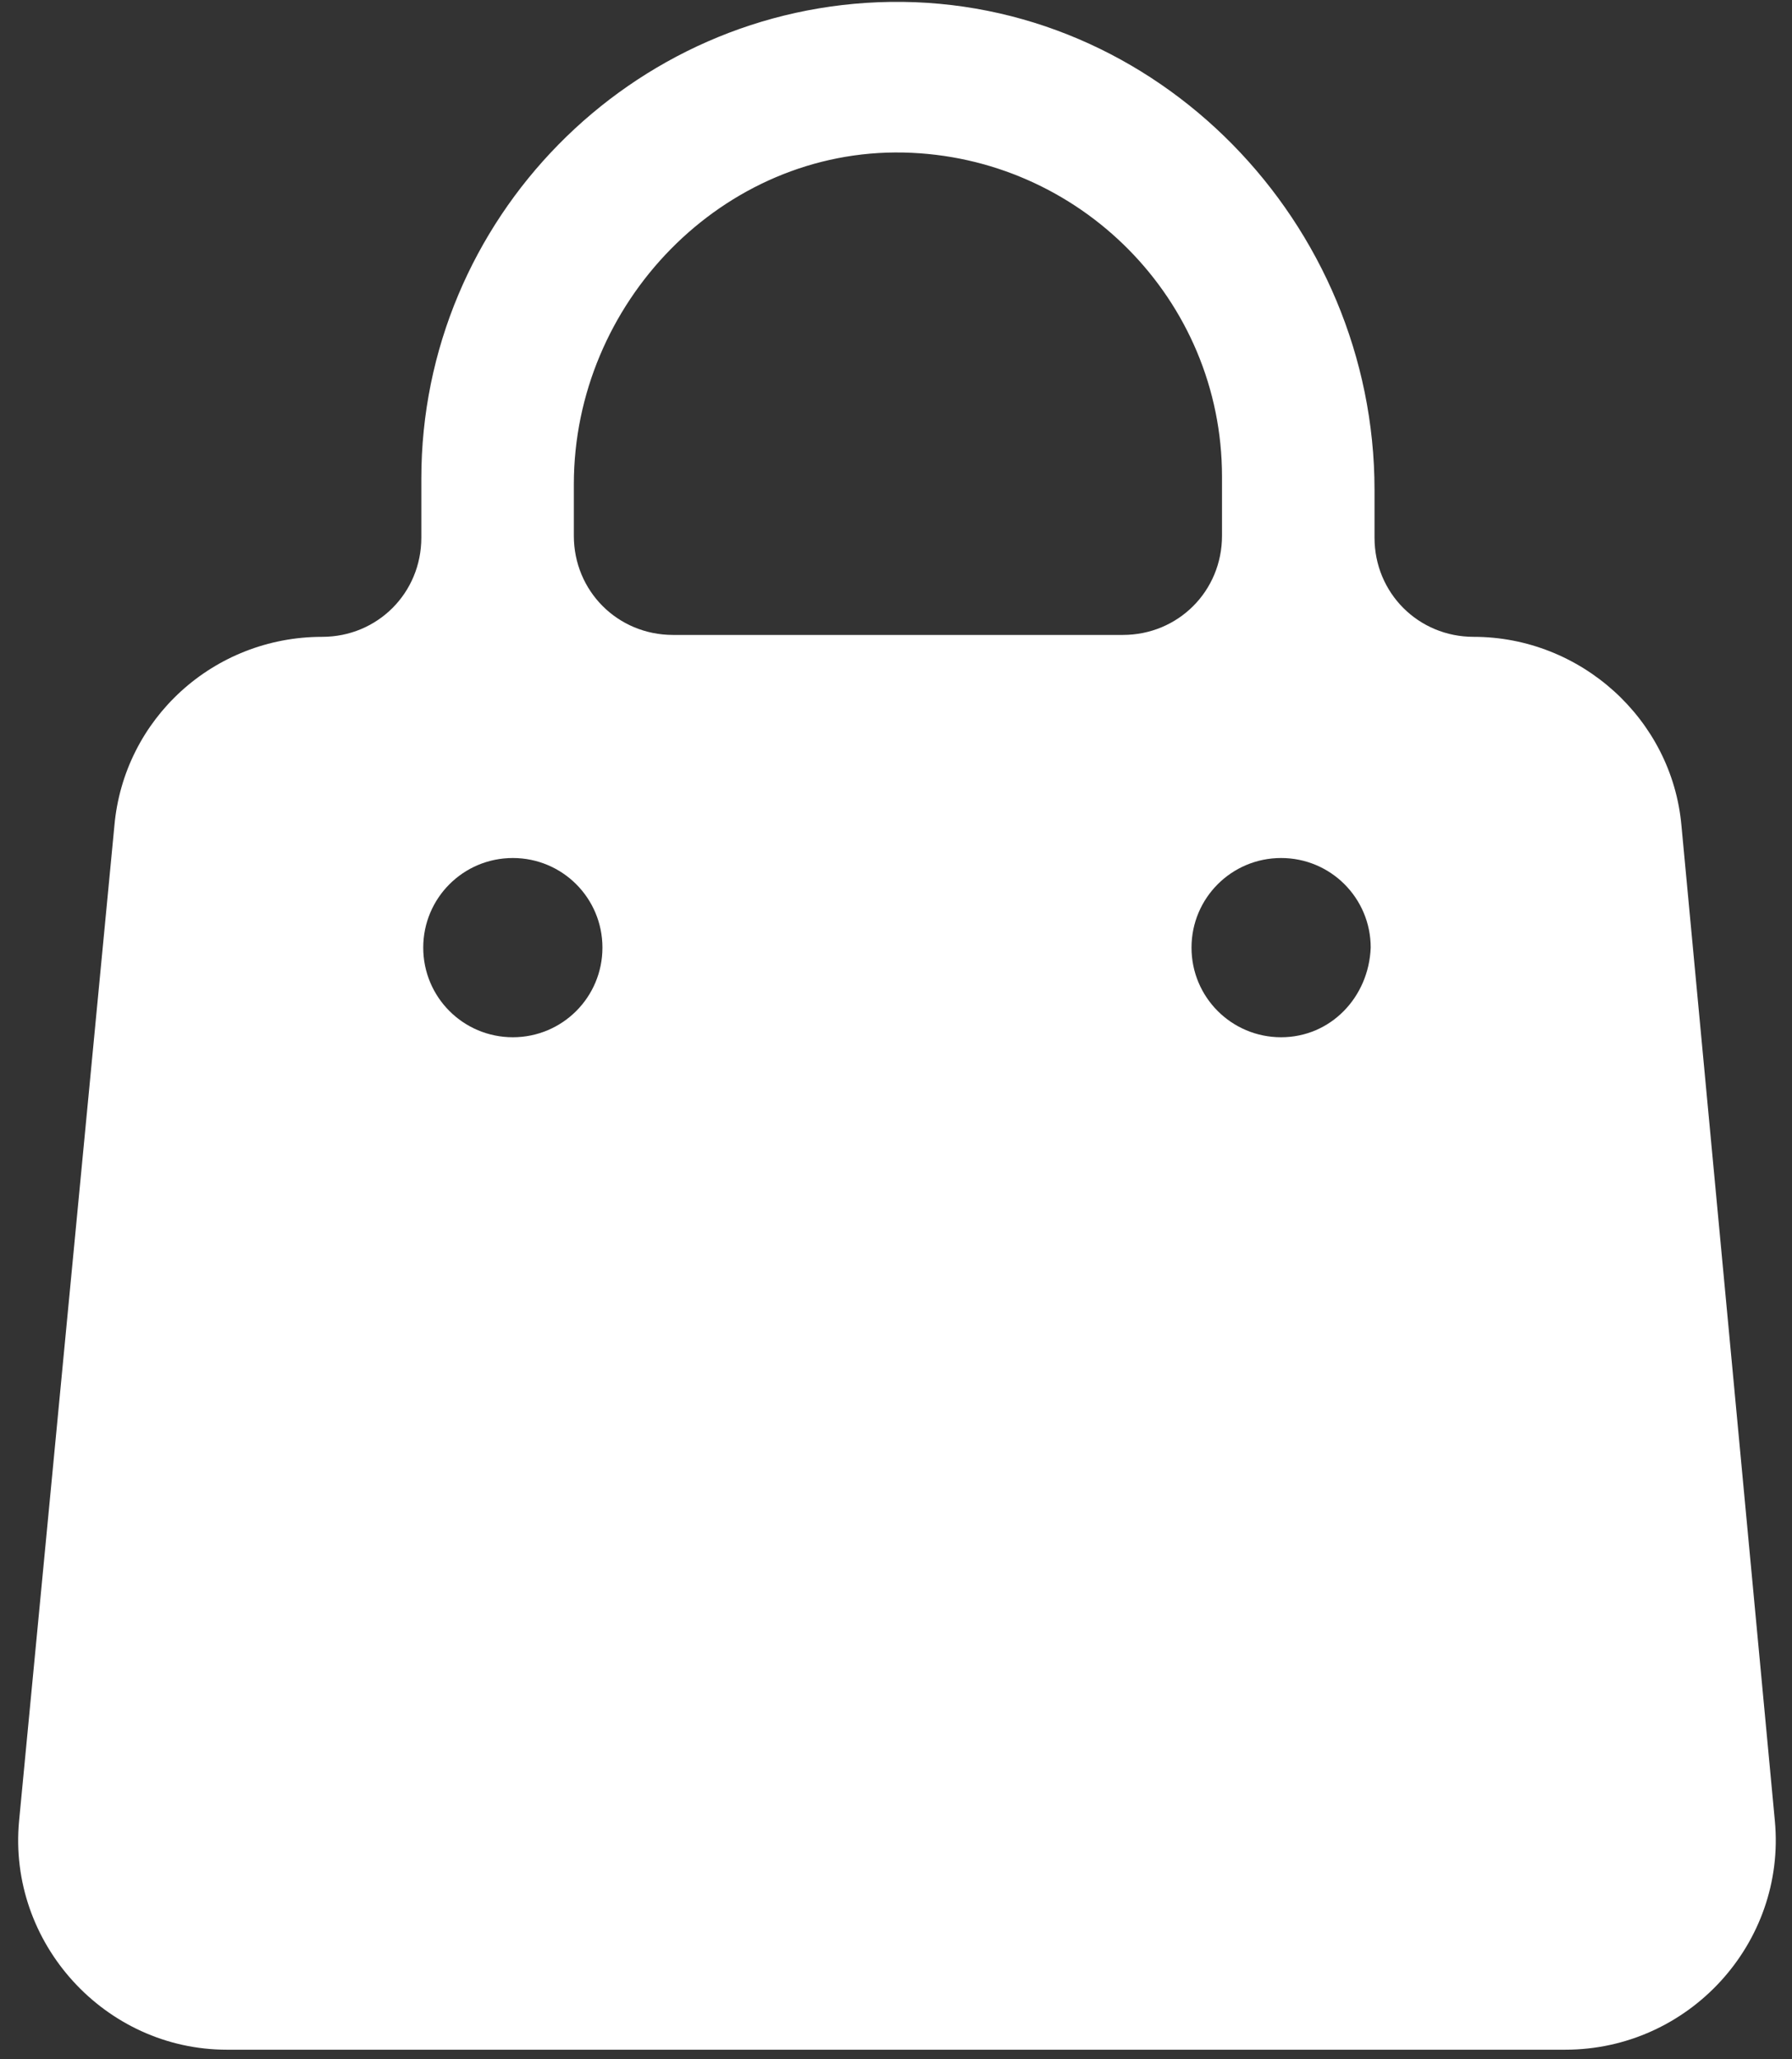 <?xml version="1.0" encoding="UTF-8"?> <svg xmlns="http://www.w3.org/2000/svg" width="94" height="108" viewBox="0 0 94 108" fill="none"><rect x="0" y="0" width="94" height="108" fill="#333333" stroke="none"/> <path d="M93.101 95.5L88.201 43.3C87.701 37.7 82.901 33.4 77.301 33.4C74.401 33.4 72.101 31.1 72.101 28.2V25.7C72.101 11.7 60.701 -0.1 46.701 0.1C33.101 0.3 22.101 11.5 22.101 25.1V28.2C22.101 31.1 19.801 33.4 16.901 33.4C11.201 33.4 6.501 37.7 6.001 43.3L1.001 95.5C0.401 101.9 5.501 107.5 11.901 107.5H47.001H82.101C88.601 107.5 93.701 101.9 93.101 95.5ZM26.901 54.4C24.301 54.4 22.201 52.3 22.201 49.7C22.201 47.1 24.301 45 26.901 45C29.501 45 31.601 47.1 31.601 49.7C31.601 52.3 29.501 54.4 26.901 54.4ZM47.101 33.3H35.301C32.401 33.3 30.101 31 30.101 28.1V25.4C30.101 15.9 37.901 7.8 47.401 8C56.601 8.2 64.101 15.7 64.101 25V28.1C64.101 31 61.801 33.3 58.901 33.3H47.101ZM67.201 54.4C64.601 54.4 62.501 52.3 62.501 49.7C62.501 47.1 64.601 45 67.201 45C69.801 45 71.901 47.1 71.901 49.7C71.801 52.3 69.801 54.4 67.201 54.4Z" fill="white"></path> </svg> 